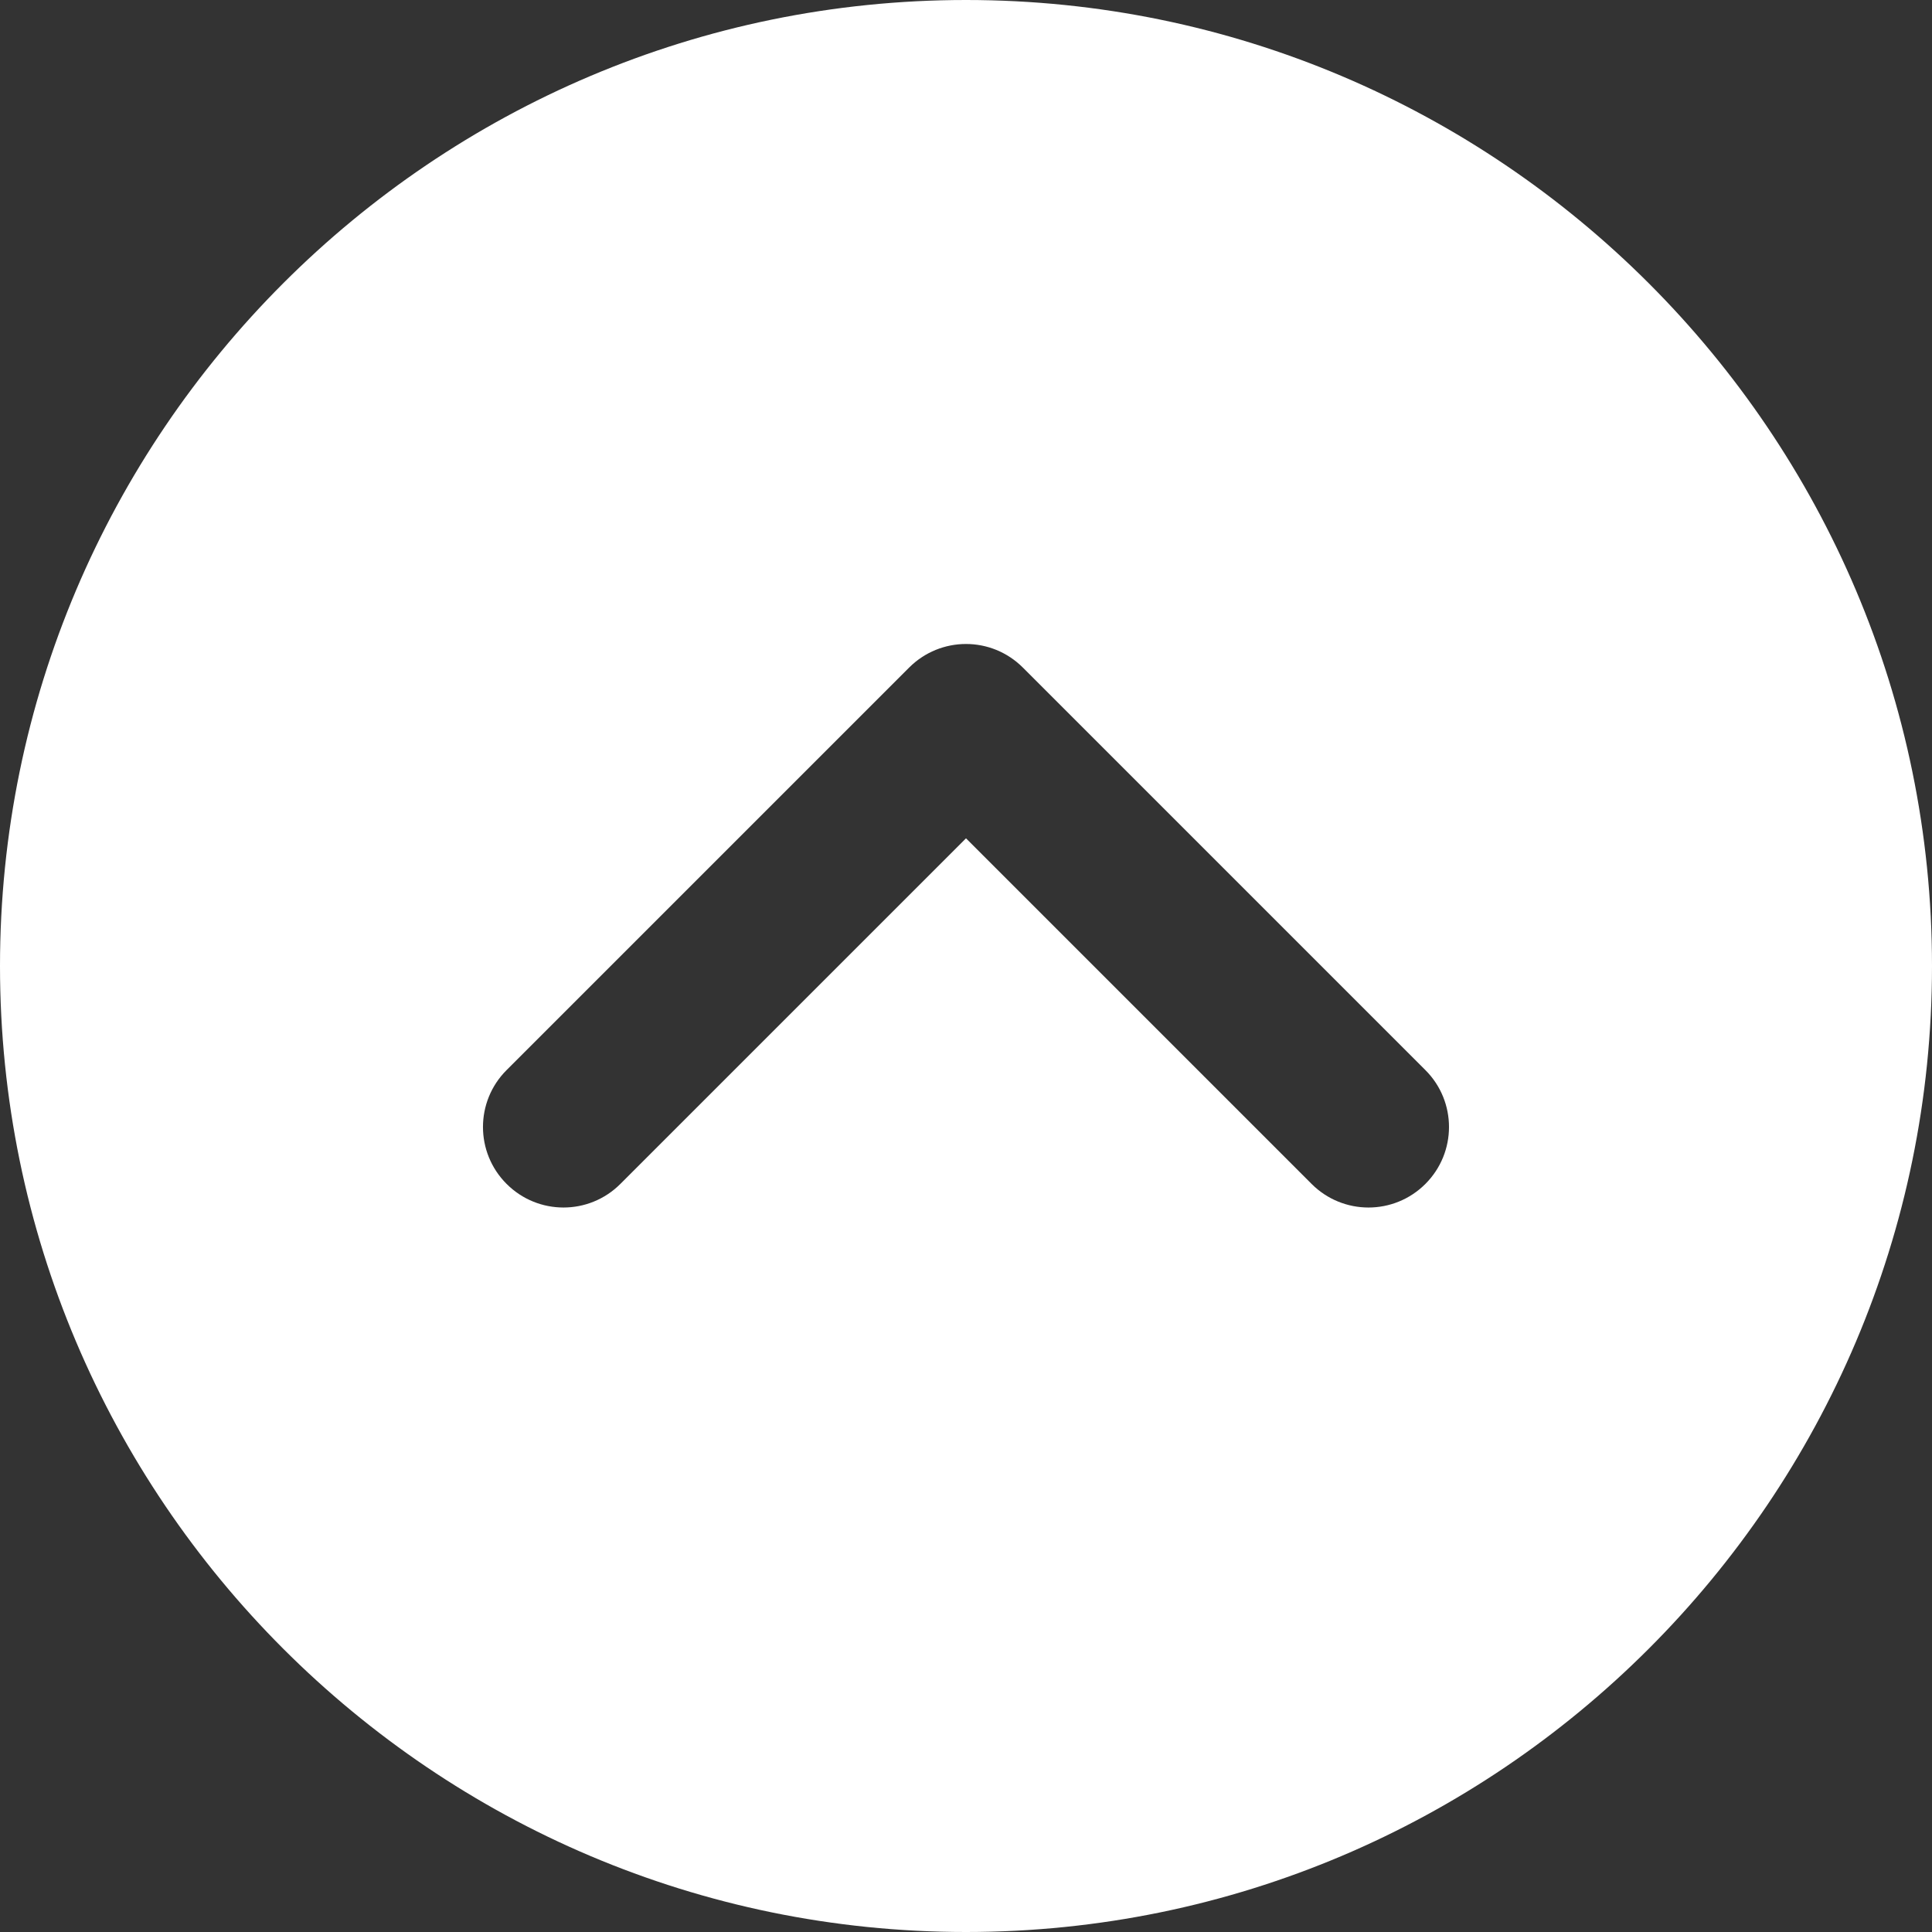 <svg width="60" height="60" viewBox="0 0 60 60" fill="none" xmlns="http://www.w3.org/2000/svg">
<rect x="0" y="0" width="60" height="60" fill="#333333" stroke="none"/>
<g clip-path="url(#clip0_83_519)">
<path d="M-1.31134e-06 30C-5.88244e-07 46.542 13.457 60 30 60C46.542 60 60 46.542 60 30C60 13.457 46.542 1.78026e-06 30 2.50336e-06C13.457 3.22645e-06 -2.03444e-06 13.457 -1.31134e-06 30ZM31.767 20.733L44.267 33.233C44.755 33.72 45 34.36 45 35C45 35.64 44.755 36.28 44.267 36.768C43.29 37.745 41.71 37.745 40.733 36.768L30 26.035L19.267 36.767C18.29 37.745 16.71 37.745 15.732 36.767C14.755 35.79 14.755 34.21 15.732 33.233L28.233 20.733C29.21 19.755 30.79 19.755 31.767 20.733Z" fill="white"/>
</g>
<defs>
<clipPath id="clip0_83_519">
<rect width="60" height="60" fill="white" transform="translate(0 60) rotate(-90)"/>
</clipPath>
</defs>
</svg>
